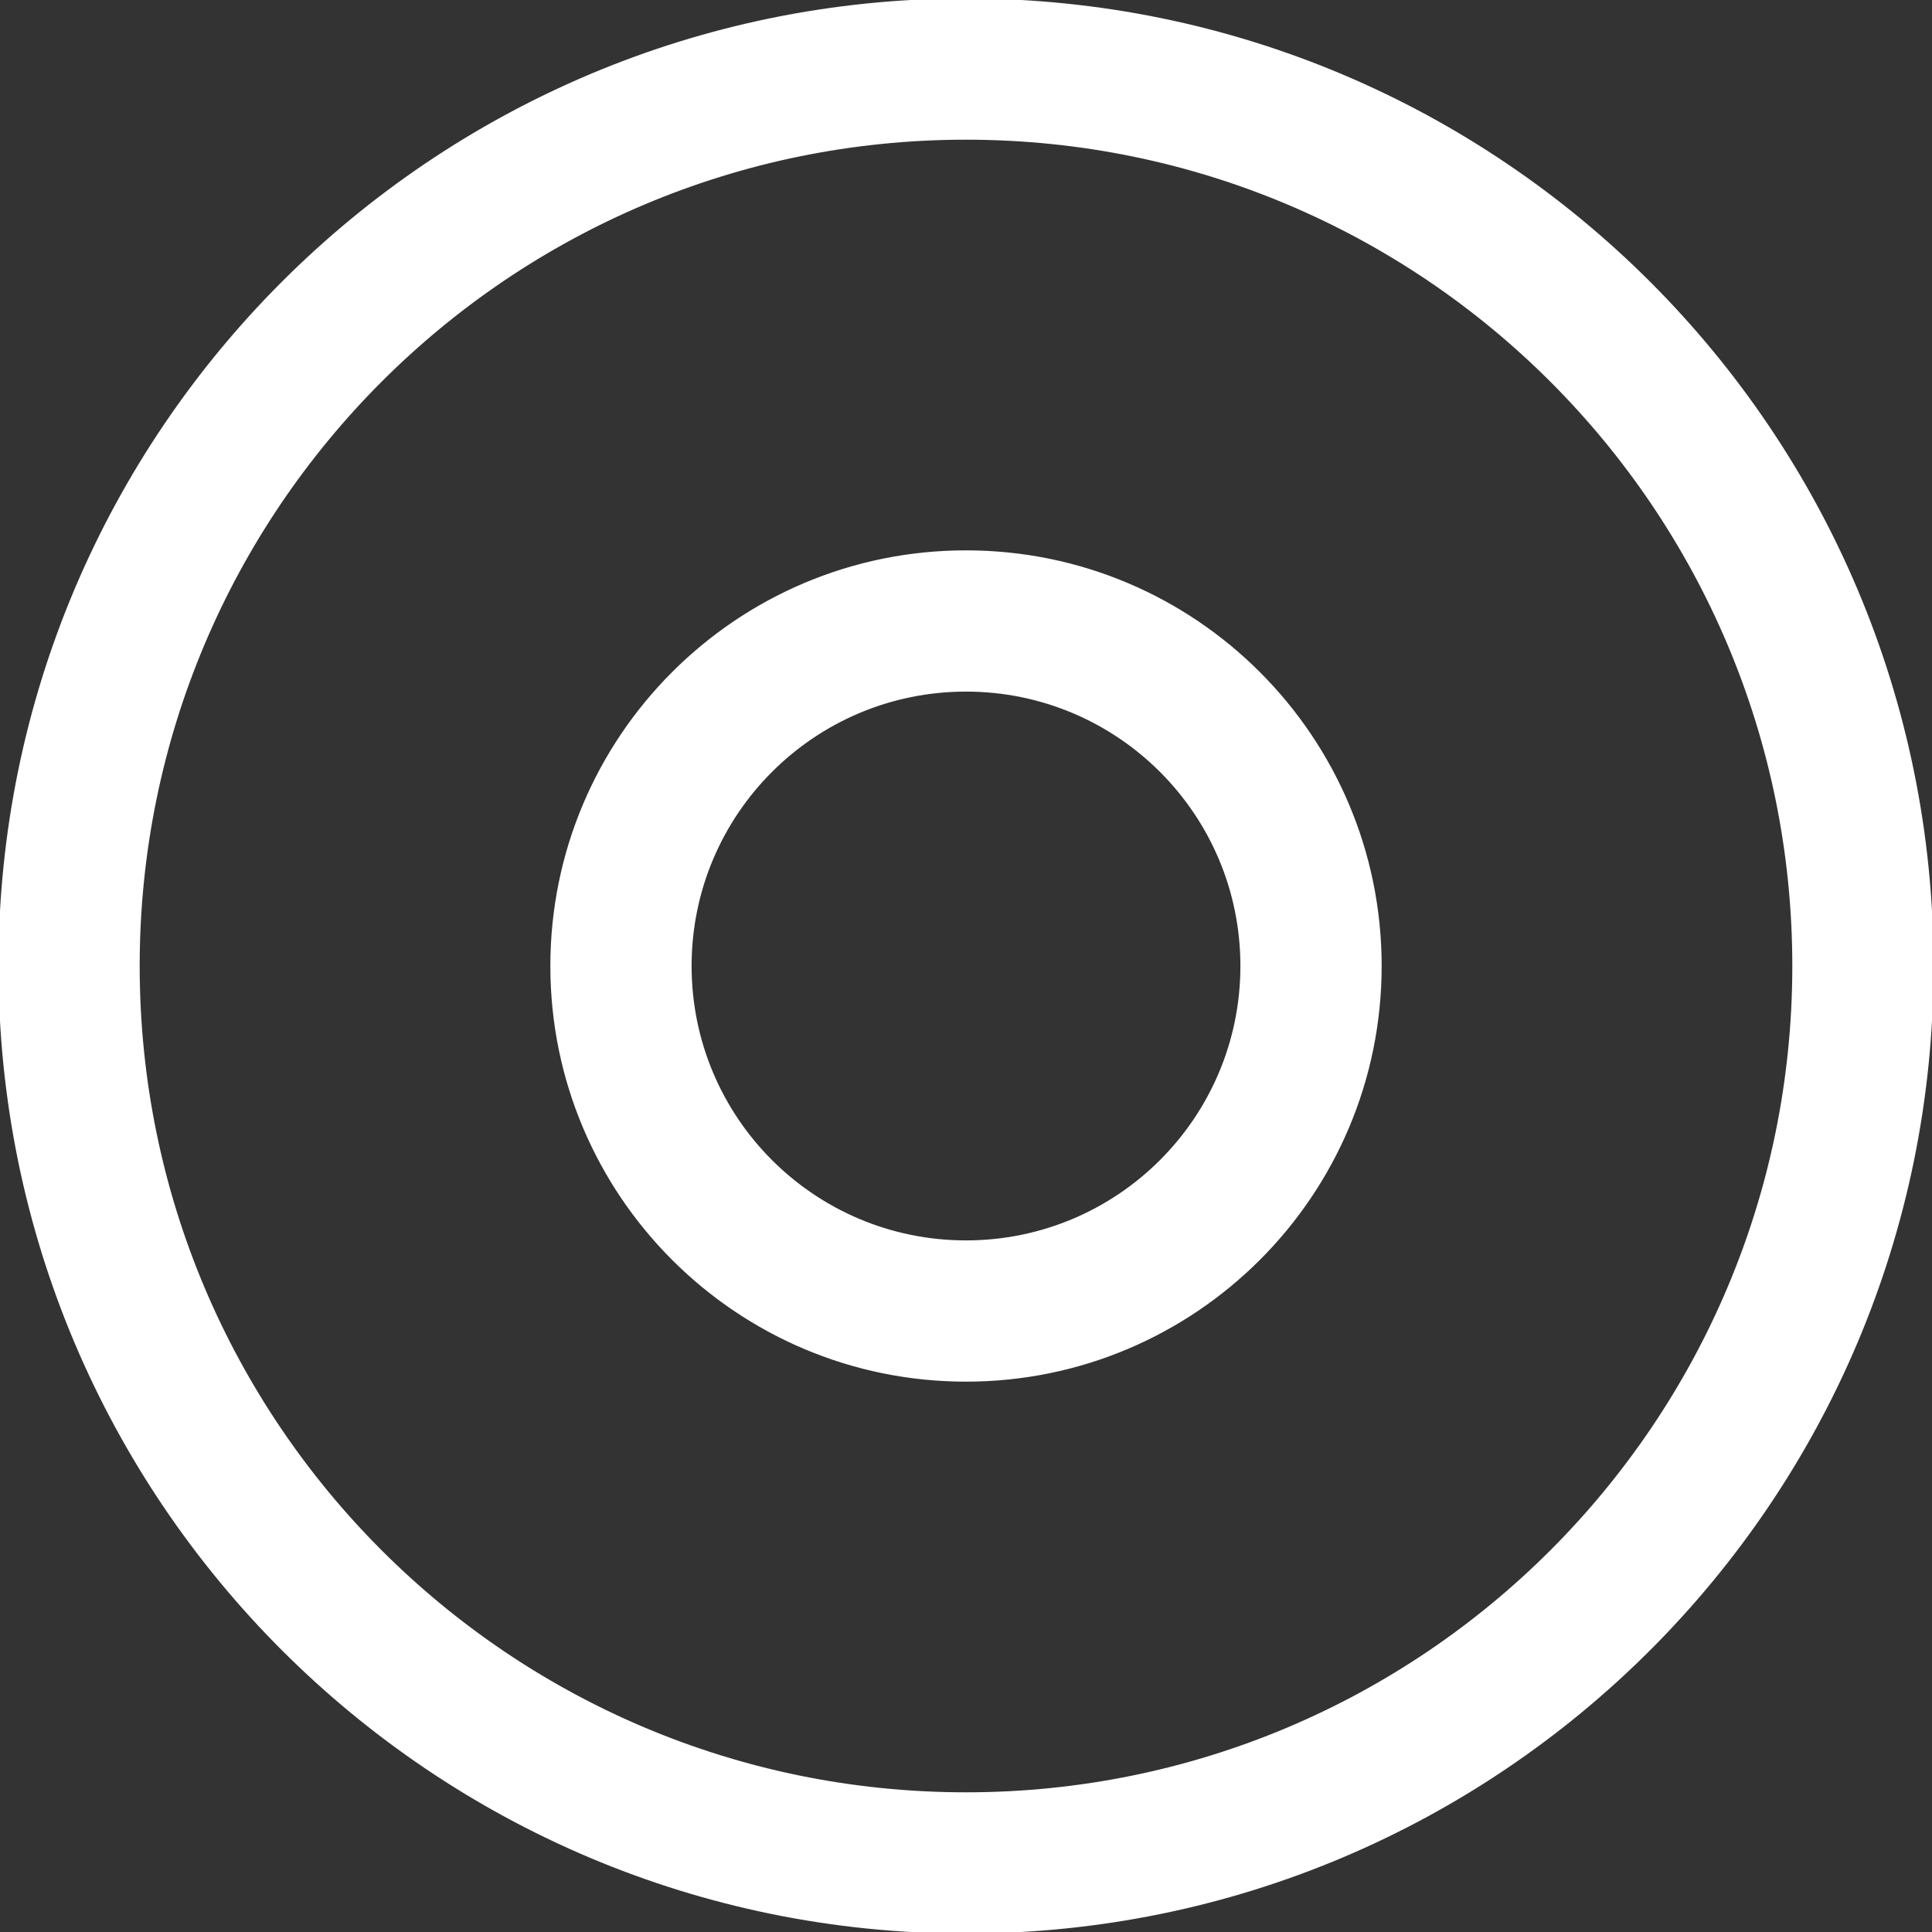 <?xml version="1.0" encoding="utf-8"?>
<!-- Generator: Adobe Illustrator 26.5.0, SVG Export Plug-In . SVG Version: 6.00 Build 0) -->
<svg version="1.1" id="图层_1" xmlns="http://www.w3.org/2000/svg" xmlns:xlink="http://www.w3.org/1999/xlink" x="0px" y="0px" viewBox="0 0 621 621" style="enable-background:new 0 0 621 621;" xml:space="preserve">
  <rect x="0" y="0" width="621" height="621" fill="#333333" stroke="none"/>
  <style type="text/css">
    .st0 { stroke: #ffffff; stroke-width: 10; stroke-miterlimit: 10; }
    .st1 { stroke: #ffffff; stroke-miterlimit: 10; fill: #ffffff; } /* 添加了 fill 属性 */
  </style>
  <path class="st1" d="M310.5,221.8c-49,0-88.7,39.7-88.7,88.7c0,49,39.7,88.7,88.7,88.7c49,0,88.7-39.7,88.7-88.7 C399.2,261.5,359.5,221.8,310.5,221.8z M310.5,177.4c73.5,0,133.1,59.6,133.1,133.1c0,73.5-59.6,133.1-133.1,133.1 c-73.5,0-133.1-59.6-133.1-133.1C177.4,237,237,177.4,310.5,177.4z M310.5,44.4c-147,0-266.1,119.1-266.1,266.1 c0,147,119.1,266.1,266.1,266.1c147,0,266.1-119.1,266.1-266.1C576.6,163.5,457.5,44.4,310.5,44.4z M310.5,0 C482,0,621,139,621,310.5C621,482,482,621,310.5,621C139,621,0,482,0,310.5C0,139,139,0,310.5,0z"/>
</svg>